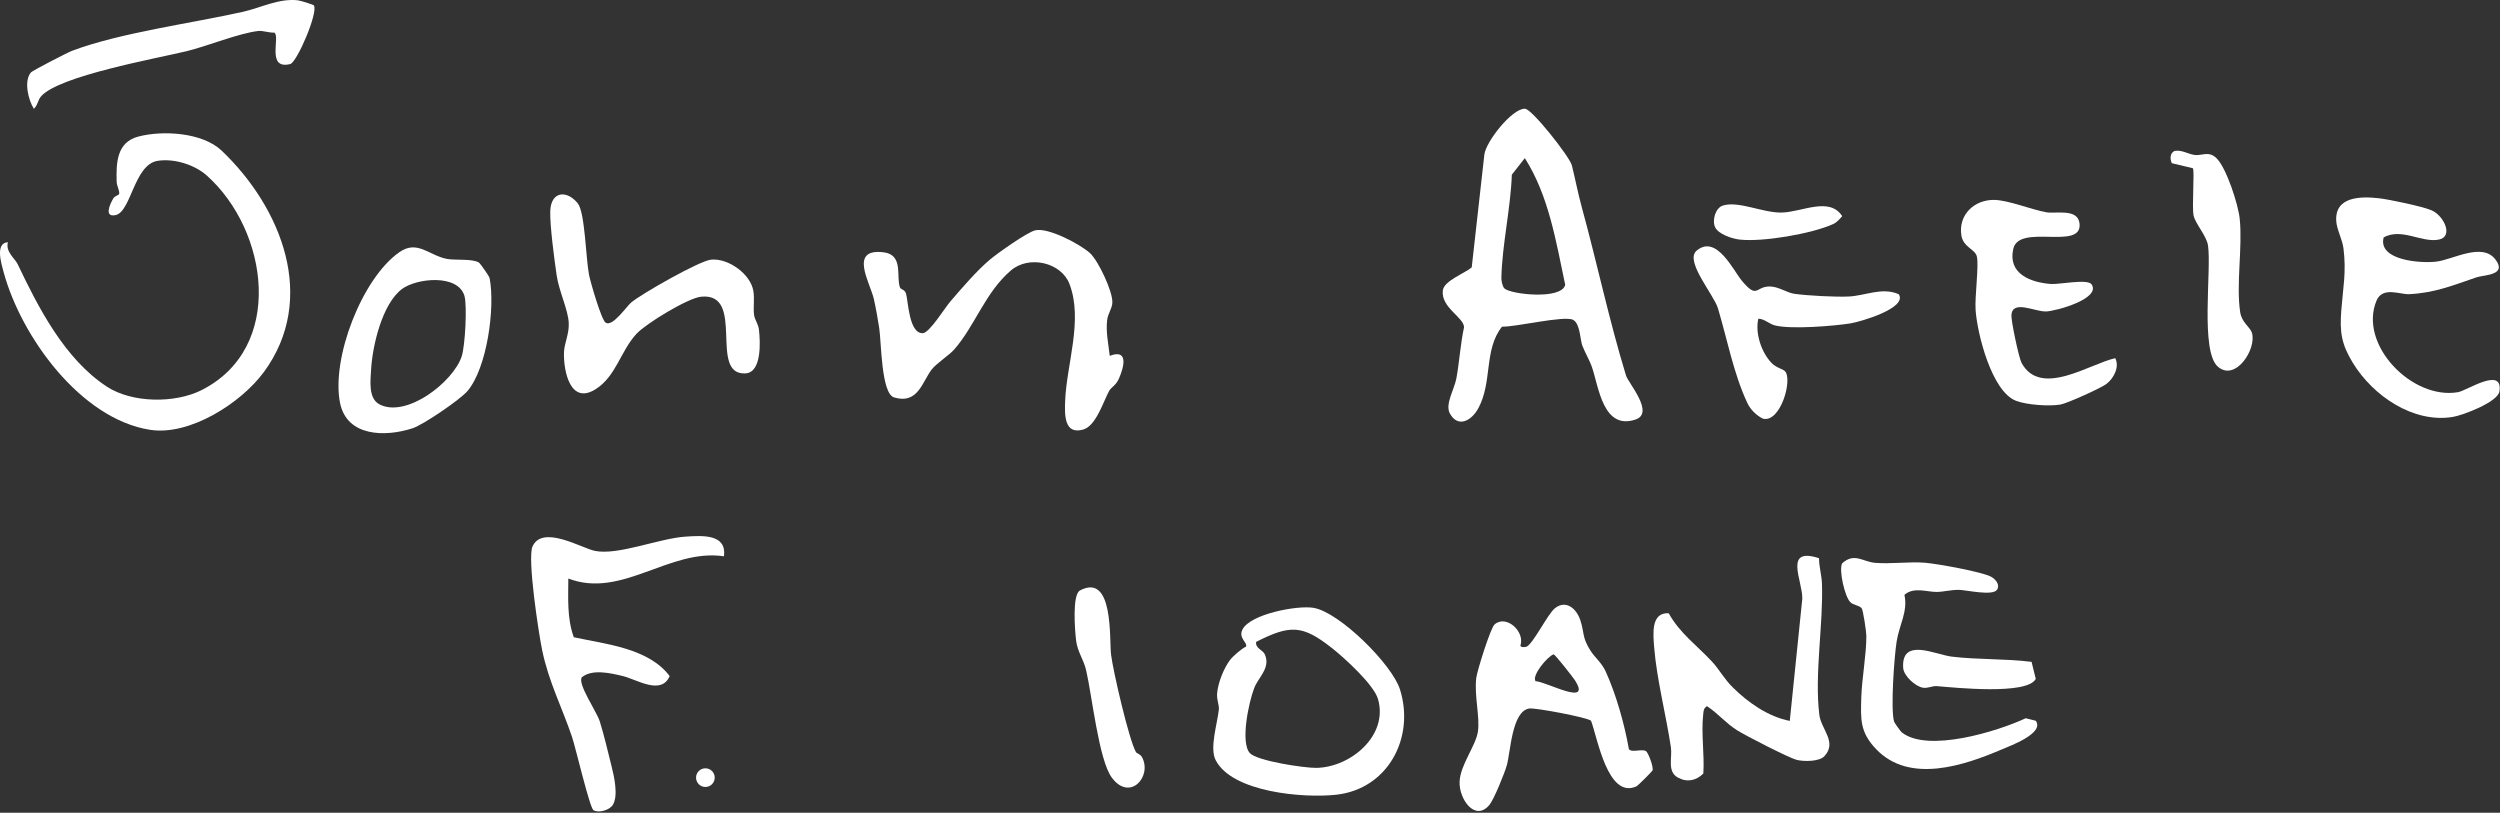 <svg width="1012" height="329" viewBox="0 0 1012 329" fill="none" xmlns="http://www.w3.org/2000/svg">
<rect x="0" y="0" width="1012" height="329" fill="#333333" stroke="none"/>
<path d="M106.782 150.632C97.602 163.142 76.782 176.492 60.762 173.992C32.592 169.602 8.582 136.232 1.492 110.262C0.522 106.692 -2.058 98.382 3.202 98.052C2.152 101.942 6.072 104.672 7.112 106.852C15.402 124.262 26.082 145.282 43.252 156.512C53.462 163.192 70.802 163.352 81.582 157.922C115.452 140.842 108.732 93.392 83.712 71.052C78.752 66.622 70.352 64.042 63.772 65.112C54.242 66.652 53.102 85.782 46.752 87.082C42.252 88.002 44.212 83.112 45.892 80.272C46.492 79.262 48.202 79.032 48.262 78.402C48.392 77.032 47.262 75.192 47.222 73.542C47.022 65.962 47.202 57.612 55.962 55.292C65.862 52.672 81.982 53.592 89.762 61.012C113.992 84.122 128.642 120.872 106.802 150.632H106.782Z" fill="white"/>
<path d="M449.212 144.052C456.912 141.082 455.032 148.542 452.922 153.292C451.682 156.082 449.802 156.722 448.932 158.322C446.672 162.472 443.682 172.402 438.482 173.882C430.752 176.082 430.972 167.882 431.162 162.502C431.682 147.582 438.582 129.532 432.882 114.842C429.572 106.302 416.602 103.142 409.172 109.512C398.762 118.432 394.682 131.932 386.202 141.542C384.282 143.722 379.072 147.112 377.202 149.502C373.292 154.512 371.632 163.802 361.912 160.872C356.682 159.292 356.782 138.342 355.912 132.842C355.332 129.132 354.562 124.642 353.732 121.022C352.202 114.392 343.462 100.442 357.642 102.122C365.812 103.092 362.702 111.862 364.282 116.282C364.652 117.322 366.272 117.082 366.782 118.932C367.672 122.132 367.962 135.062 373.552 134.872C376.232 134.782 382.462 124.622 384.702 122.032C389.412 116.582 395.302 109.652 400.742 105.072C403.882 102.432 415.612 94.142 418.972 93.262C424.192 91.892 437.382 98.922 441.262 102.492C444.592 105.552 450.522 118.082 450.282 122.542C450.152 125.012 448.522 126.822 448.182 129.512C447.572 134.322 448.712 139.312 449.222 144.052H449.212Z" fill="white"/>
<path d="M233.902 82.342C236.822 85.962 237.162 104.942 238.452 111.302C239.062 114.322 243.432 129.522 245.182 130.632C248.012 132.412 253.582 124.052 255.552 122.412C259.792 118.872 283.072 105.612 287.812 105.112C294.762 104.392 303.832 110.892 304.962 117.792C305.502 121.112 304.842 124.332 305.252 127.502C305.512 129.492 306.952 131.052 307.232 133.522C307.782 138.412 308.402 150.822 301.722 151.152C286.592 151.902 302.092 118.332 283.822 120.102C278.502 120.612 261.582 130.932 257.712 135.062C251.232 141.982 249.472 152.212 241.162 157.512C230.892 164.072 228.072 150.312 228.302 142.662C228.412 138.832 230.482 135.222 230.222 130.592C229.922 125.262 226.282 117.882 225.332 111.422C224.382 104.962 222.582 91.342 222.742 85.532C222.972 77.412 229.402 76.762 233.902 82.332V82.342Z" fill="white"/>
<path d="M193.932 106.332C194.342 106.602 198.032 111.752 198.192 112.572C200.502 124.412 197.202 148.922 189.232 158.292C186.292 161.752 171.382 171.932 167.012 173.362C156.052 176.952 140.432 176.862 137.652 163.112C134.022 145.142 146.522 112.592 161.712 102.052C169.022 96.982 173.662 103.452 180.952 104.812C184.262 105.432 191.332 104.622 193.942 106.332H193.932ZM153.572 163.672C164.462 169.372 183.452 154.682 186.902 144.242C188.292 140.052 189.152 123.632 188.002 119.752C185.342 110.822 168.582 112.572 162.682 117.022C154.692 123.052 150.772 139.962 150.222 149.552C149.952 154.132 149.042 161.292 153.582 163.662L153.572 163.672Z" fill="white"/>
<path d="M127.062 2.192C128.872 5.042 120.322 24.952 117.542 25.912C107.662 28.422 113.592 14.762 111.052 13.202C109.102 13.322 106.332 12.362 104.672 12.532C96.912 13.352 83.692 18.762 75.412 20.752C63.302 23.672 23.812 30.732 16.642 38.982C15.242 40.592 15.272 42.662 13.702 44.042C11.442 40.432 9.582 32.852 12.502 29.332C13.102 28.602 27.352 21.252 29.212 20.552C48.662 13.232 77.522 9.452 98.422 4.762C105.512 3.172 112.922 -0.768 120.632 0.132C121.622 0.252 126.872 1.872 127.072 2.192H127.062Z" fill="white"/>
<path d="M608.006 132.241C600.626 141.511 604.196 154.521 598.466 165.191C595.706 170.331 590.176 173.401 586.876 167.311C584.896 163.661 588.756 157.421 589.526 153.251C590.766 146.561 591.186 139.141 592.656 132.431C592.476 128.401 583.276 124.491 584.046 117.611C584.486 113.651 592.926 110.671 595.756 108.231L600.866 62.581C601.536 57.221 612.106 43.891 617.296 44.001C620.136 44.061 635.446 63.541 636.296 66.951C637.746 72.761 638.646 77.831 640.336 84.001C646.466 106.371 651.446 129.921 658.216 152.031C659.146 155.061 669.866 167.161 662.106 169.811C648.946 174.301 647.156 156.601 644.476 148.771C643.376 145.551 641.616 142.811 640.476 139.771C639.686 137.681 639.646 130.941 636.786 129.471C633.206 127.631 613.486 132.421 608.006 132.231V132.241ZM608.996 116.761C611.476 119.171 632.166 121.481 633.596 115.291C629.856 97.701 626.996 79.371 617.256 64.001L611.986 70.711C611.536 84.171 608.026 99.301 607.756 112.511C607.736 113.691 608.186 115.971 608.996 116.761Z" fill="white"/>
<path d="M964.896 96.121C962.516 105.461 979.946 106.651 986.186 105.911C992.996 105.101 1004.82 97.931 1010.18 105.081C1015 111.501 1005.55 111.231 1002.52 112.251C992.946 115.501 985.716 118.551 975.256 119.081C971.506 119.271 964.446 115.841 961.996 121.741C954.636 139.511 976.446 161.981 995.006 158.751C998.586 158.131 1013.34 148.161 1011.77 158.441C1011.1 162.791 996.936 168.091 993.016 168.751C976.886 171.491 960.456 160.101 952.406 146.841C947.796 139.241 947.076 134.481 947.766 125.501C948.456 116.521 949.846 110.231 948.646 100.591C948.176 96.861 945.916 92.911 945.706 89.451C945.116 79.511 955.616 79.421 962.976 80.251C967.266 80.741 980.436 83.531 984.156 85.071C989.286 87.181 993.306 95.761 987.266 96.981C980.326 98.391 972.276 92.101 964.886 96.091L964.896 96.121Z" fill="white"/>
<path d="M846.666 115.081C850.626 120.931 832.136 125.971 828.256 126.081C823.676 126.211 814.766 121.251 814.226 127.461C814.026 129.741 817.236 144.901 818.336 146.921C826.086 161.041 845.786 147.321 856.246 144.991C858.086 148.541 855.616 153.211 852.676 155.421C850.386 157.141 836.756 163.311 834.026 163.771C829.426 164.541 820.406 163.911 816.046 162.231C806.256 158.441 800.406 135.201 799.726 125.551C799.336 120.001 801.096 107.751 800.246 103.881C799.586 100.841 794.706 100.141 793.956 95.251C792.686 86.921 799.206 80.791 807.276 80.921C813.026 81.021 822.376 84.881 828.346 85.931C832.196 86.611 841.196 84.221 841.806 90.561C842.866 101.541 817.336 90.341 814.976 100.721C812.696 110.771 821.856 114.341 830.276 114.961C833.486 115.201 845.086 112.771 846.656 115.101L846.666 115.081Z" fill="white"/>
<path d="M705.106 113.661C711.436 121.171 710.516 116.061 716.226 115.961C719.836 115.901 723.266 118.491 726.326 118.931C731.436 119.671 743.096 120.281 748.316 120.031C755.186 119.711 761.886 116.121 768.636 119.111C772.246 124.761 752.916 130.281 749.166 130.891C742.336 131.991 724.996 133.381 718.526 131.741C716.126 131.131 714.346 129.101 711.776 129.001C710.396 134.881 713.056 142.821 717.236 147.031C719.106 148.921 721.626 149.321 722.536 150.241C725.776 153.521 720.776 171.241 713.656 169.481C710.926 168.161 708.536 165.751 707.266 163.011C701.686 150.981 699.186 137.361 695.436 124.841C693.746 119.201 681.856 105.671 686.766 101.491C694.796 94.651 701.696 109.601 705.126 113.671L705.106 113.661Z" fill="white"/>
<path d="M887.655 68.091L879.185 66.071C878.315 64.521 878.365 61.711 880.415 61.081C883.265 60.611 885.856 62.431 888.516 62.751C891.336 63.091 894.115 60.971 897.235 64.031C901.295 68.001 906.066 82.861 906.646 88.621C907.826 100.421 905.106 115.261 906.836 126.431C907.466 130.541 910.896 132.481 911.576 134.711C913.576 141.291 904.935 154.591 897.815 148.451C890.585 142.211 895.245 109.631 893.815 99.451C893.255 95.471 888.735 90.671 887.975 87.291C887.215 83.911 888.455 69.031 887.665 68.101L887.655 68.091Z" fill="white"/>
<path d="M697.446 83.191C703.936 81.241 713.696 86.251 721.306 86.041C729.596 85.811 740.516 79.521 745.726 87.491C744.616 88.751 743.596 90.021 742.006 90.731C733.316 94.641 713.646 98.011 704.266 96.991C701.286 96.671 695.586 94.821 694.276 91.971C692.966 89.121 694.456 84.091 697.456 83.191H697.446Z" fill="white"/>
<path d="M293.049 225.185C270.959 221.905 251.719 242.525 230.059 234.185C230.039 242.145 229.479 250.345 232.279 257.955C245.299 260.785 262.539 262.345 271.079 273.685C267.649 281.595 257.799 275.035 252.079 273.655C247.089 272.455 239.65 270.725 235.49 274.185C233.79 276.975 241.55 288.065 242.77 291.965C244.56 297.655 246.149 304.585 247.559 310.175C248.629 314.415 250.33 322.035 248.11 325.755C246.79 327.965 242.41 329.205 240.25 327.975C238.72 327.095 233.029 302.645 231.529 298.215C227.489 286.305 222.14 276.055 219.48 263.265C218.05 256.375 213.409 226.025 215.559 221.225C219.559 212.285 235.39 221.865 240.76 222.985C250.13 224.945 266.749 217.925 277.549 217.225C284.139 216.795 294.319 216.035 293.039 225.215L293.049 225.185Z" fill="white"/>
<path d="M285.539 318.565C287.626 318.565 289.319 316.872 289.319 314.785C289.319 312.697 287.626 311.005 285.539 311.005C283.451 311.005 281.759 312.697 281.759 314.785C281.759 316.872 283.451 318.565 285.539 318.565Z" fill="white"/>
<path d="M643.863 263.449C645.533 266.059 648.363 268.279 649.983 271.819C654.223 281.139 657.593 293.149 659.373 303.239C660.493 304.819 664.493 303.039 666.283 304.039C667.163 304.529 669.453 310.539 668.943 311.869C668.783 312.299 663.003 318.049 662.473 318.299C650.753 323.689 646.603 298.349 644.053 291.759C642.553 290.399 621.473 286.429 619.053 286.799C611.963 287.899 611.513 304.239 609.963 309.789C609.123 312.819 604.733 323.639 602.953 325.779C597.103 332.849 590.553 323.409 590.843 316.459C591.133 309.509 597.433 301.969 598.273 296.059C599.113 290.149 596.723 281.539 597.593 274.429C597.953 271.459 603.383 254.219 604.963 252.809C609.653 248.629 617.373 255.589 615.473 261.299C615.453 262.199 617.513 261.969 617.943 261.779C620.633 260.599 626.523 248.549 629.403 246.239C633.923 242.619 638.183 246.389 639.723 251.079C641.433 256.299 640.323 257.929 643.863 263.449ZM621.573 275.739C626.093 275.959 644.573 286.319 637.493 275.319C636.663 274.039 629.563 264.999 628.903 264.859C626.423 265.729 619.973 273.409 621.583 275.739H621.573Z" fill="white"/>
<path d="M736.343 225.969C736.343 229.469 737.413 232.779 737.533 236.269C738.103 252.829 734.453 272.819 736.463 289.349C737.173 295.209 743.783 300.409 738.533 306.089C736.433 308.369 730.083 308.319 727.233 307.579C724.163 306.789 706.543 297.749 703.193 295.629C698.463 292.629 695.543 288.859 690.993 285.849C689.533 286.789 689.623 287.769 689.453 289.269C688.593 297.019 690.003 305.289 689.513 313.109C686.613 316.049 682.853 316.819 679.113 314.699C674.773 312.229 677.013 306.719 676.373 302.439C674.493 289.889 670.573 274.449 669.623 262.189C669.213 256.929 668.143 247.789 675.493 248.249C680.023 256.389 686.833 261.179 693.013 267.809C696.033 271.059 697.853 274.749 701.493 278.329C707.703 284.449 715.783 290.129 724.503 291.819L729.573 242.339C729.743 235.149 721.783 221.209 736.363 225.969H736.343Z" fill="white"/>
<path d="M497.894 267.199C499.044 265.649 502.484 262.659 504.404 261.729C505.064 260.019 501.184 258.349 502.964 254.809C506.094 248.569 525.184 244.929 531.754 246.059C542.274 247.849 563.544 268.989 566.714 279.089C572.834 298.559 561.884 319.399 540.884 321.709C527.864 323.149 498.834 320.809 492.094 307.699C489.584 302.829 492.764 293.049 493.394 287.209C493.594 285.379 492.444 283.359 492.694 280.599C493.074 276.359 495.344 270.609 497.894 267.189V267.199ZM539.074 262.259C527.174 252.899 522.224 252.869 508.494 259.829C508.074 262.429 511.164 263.089 511.974 264.829C514.484 270.279 509.404 274.119 507.704 278.519C505.534 284.129 501.994 300.529 505.944 304.859C508.844 308.039 528.174 310.939 532.934 310.839C546.824 310.549 562.084 297.719 557.814 282.979C556.114 277.119 544.224 266.309 539.074 262.249V262.259Z" fill="white"/>
<path d="M808.394 238.729C806.654 241.349 795.924 238.829 793.034 238.779C789.664 238.729 786.734 239.599 783.994 239.619C780.044 239.659 774.684 237.449 770.914 240.799C772.374 247.529 768.854 252.879 767.774 259.589C766.784 265.729 765.264 286.979 766.714 292.089C766.864 292.609 769.354 296.079 769.844 296.469C780.324 304.799 808.634 296.069 820.014 290.739L824.074 291.759C827.754 296.809 813.674 301.929 810.484 303.299C795.074 309.899 772.994 317.379 759.504 303.299C752.904 296.409 753.184 291.349 753.454 282.269C753.684 274.659 755.554 264.779 755.494 257.309C755.484 255.679 754.194 246.909 753.594 246.209C752.574 245.009 750.284 244.979 749.024 243.779C746.784 241.619 744.254 230.599 745.714 228.029C750.664 223.569 754.074 227.419 758.984 227.829C765.454 228.369 772.554 227.309 779.034 227.779C783.774 228.129 802.784 231.509 806.224 233.589C807.974 234.649 809.664 236.819 808.404 238.729H808.394Z" fill="white"/>
<path d="M459.843 304.479C460.103 304.939 461.613 305.279 462.273 306.479C466.523 314.309 457.353 324.669 450.043 314.749C444.753 307.559 442.043 281.379 439.633 271.159C438.653 267.019 436.143 263.809 435.593 259.199C435.133 255.299 433.953 240.719 437.183 239.009C450.913 231.749 448.993 258.739 449.763 265.029C450.573 271.649 457.033 299.589 459.843 304.469V304.479Z" fill="white"/>
<path d="M822.384 267.929L824.074 274.819C820.644 281.449 791.084 278.329 783.984 277.739C782.214 277.589 780.434 278.709 778.434 278.389C775.354 277.909 770.604 273.609 770.404 270.319C769.624 257.869 783.434 264.999 790.014 265.799C800.704 267.099 811.704 266.569 822.394 267.919L822.384 267.929Z" fill="white"/>
</svg>

